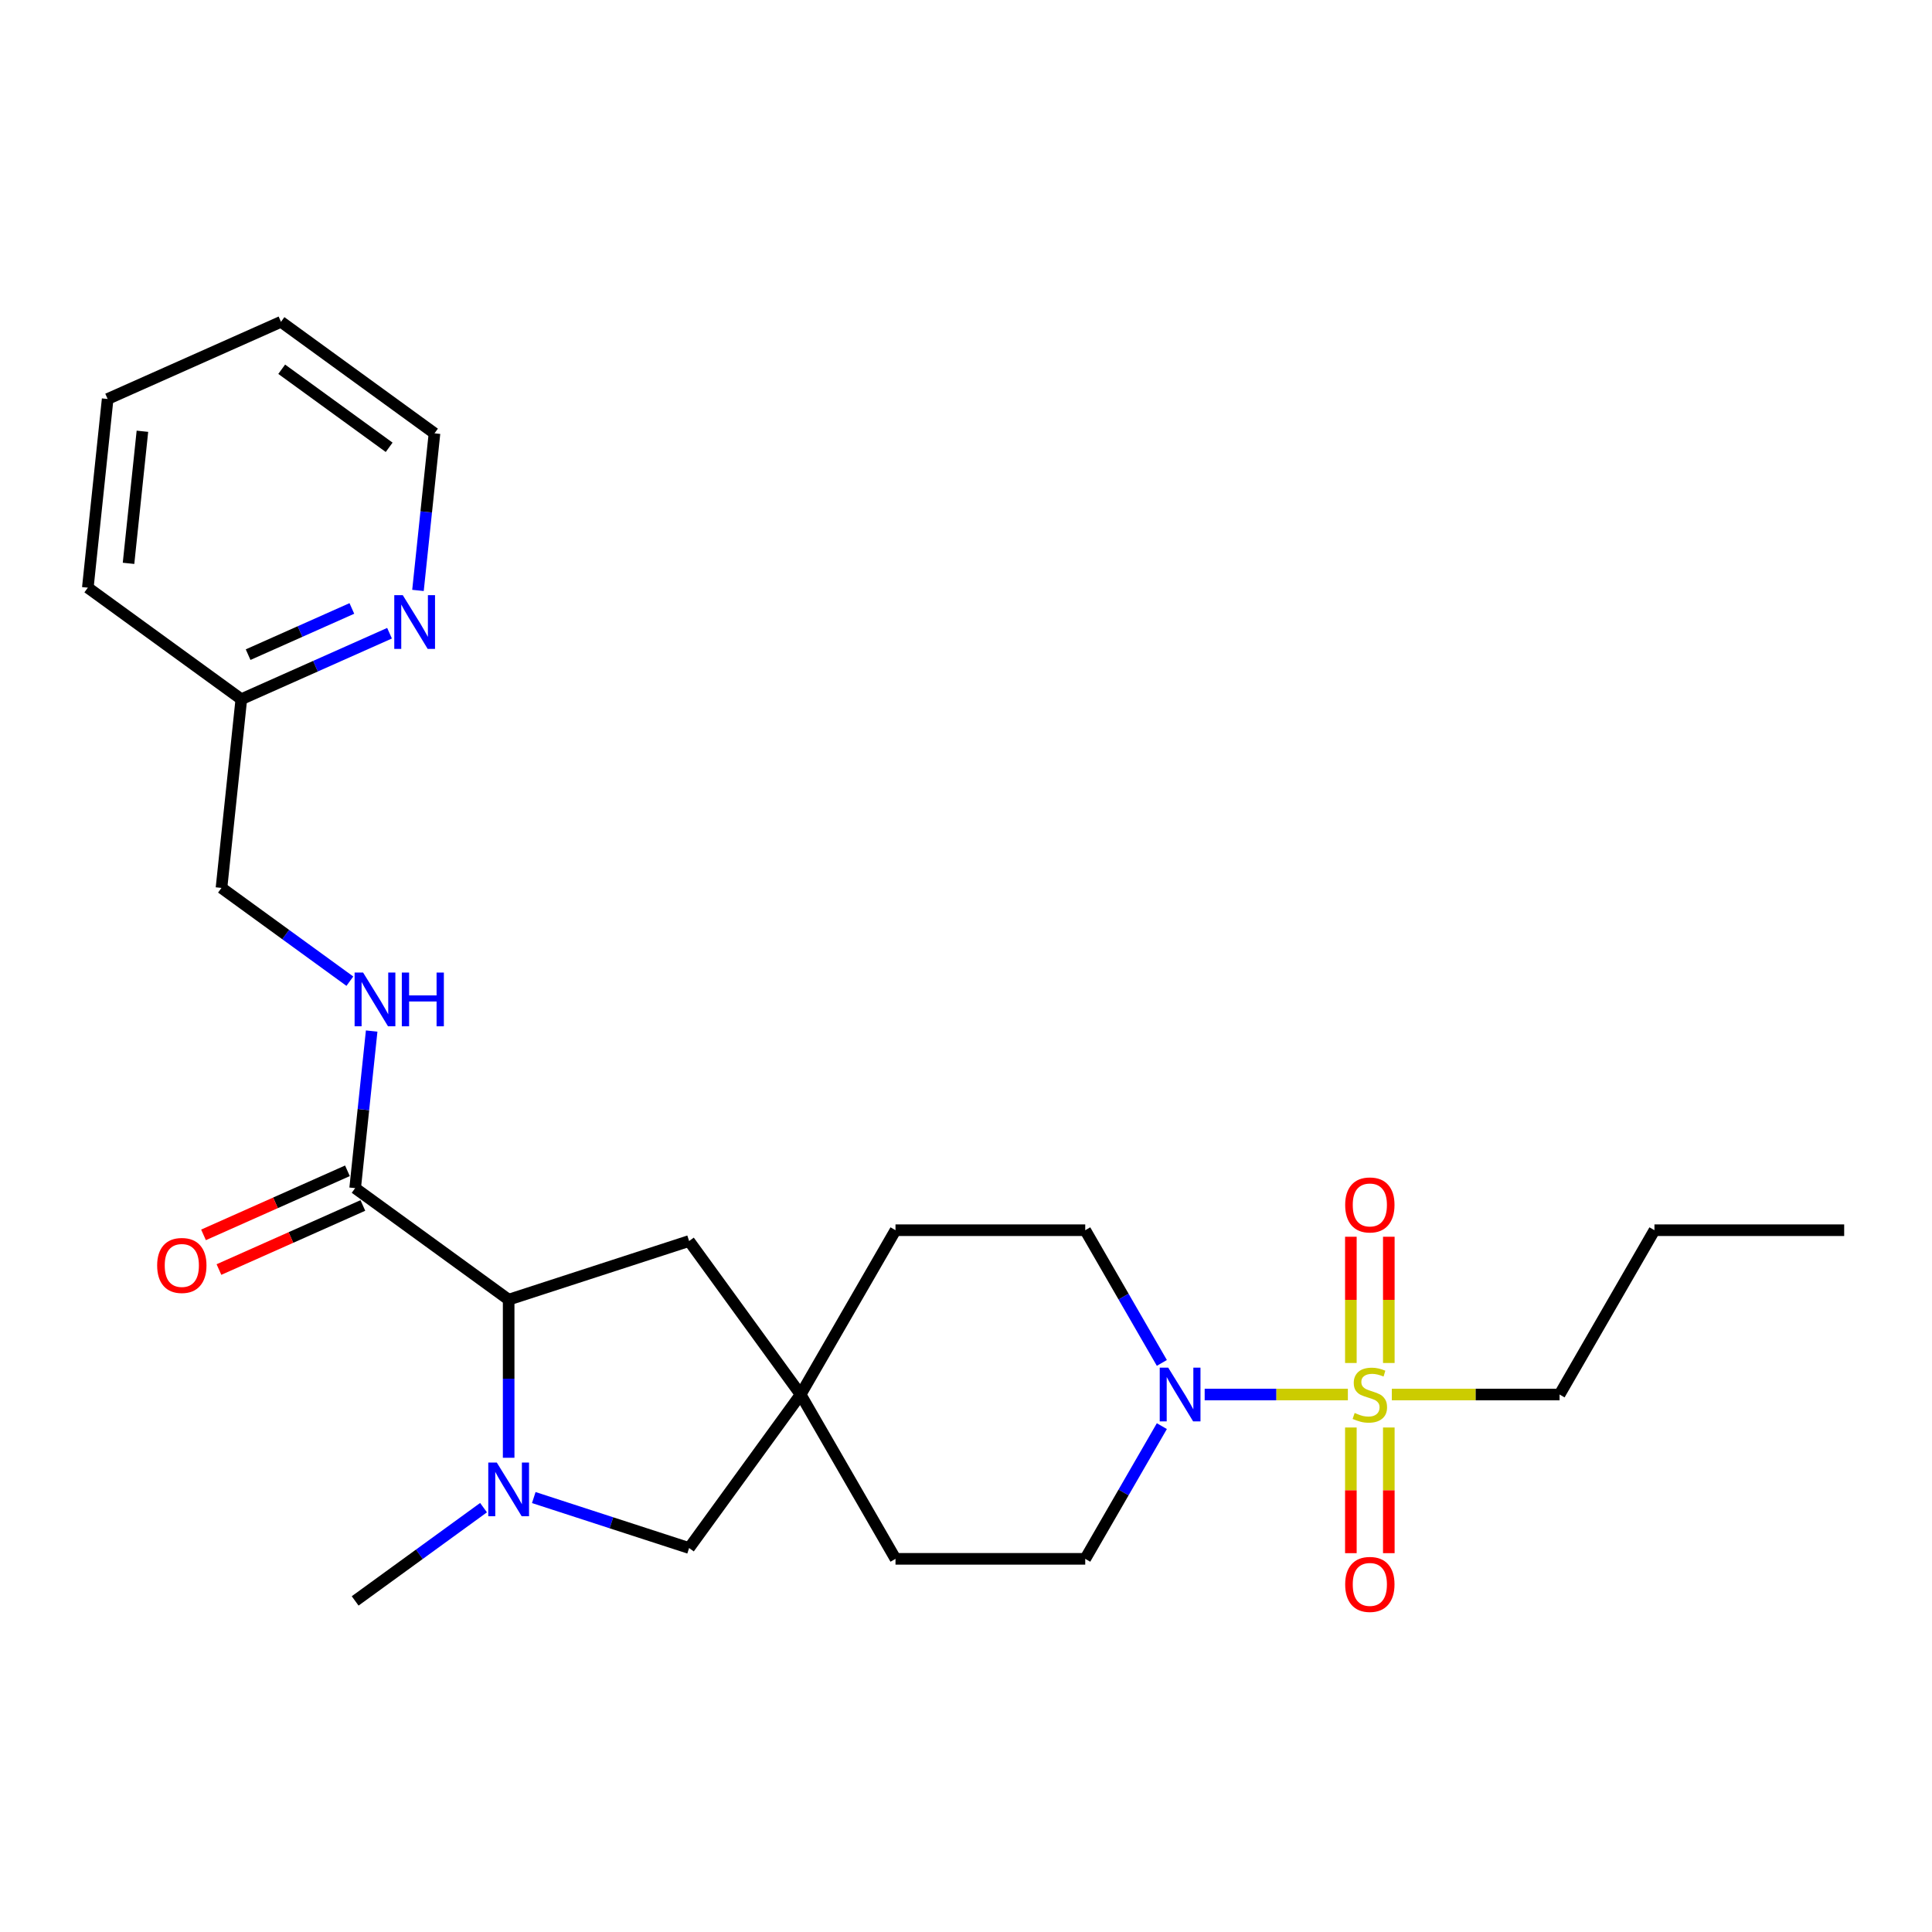 <?xml version='1.0' encoding='iso-8859-1'?>
<svg version='1.1' baseProfile='full'
              xmlns='http://www.w3.org/2000/svg'
                      xmlns:rdkit='http://www.rdkit.org/xml'
                      xmlns:xlink='http://www.w3.org/1999/xlink'
                  xml:space='preserve'
width='1000px' height='1000px' viewBox='0 0 1000 1000'>
<!-- END OF HEADER -->
<rect style='opacity:1.0;fill:#FFFFFF;stroke:none' width='1000' height='1000' x='0' y='0'> </rect>
<path class='bond-1' d='M 697.654,721.803 L 660.596,721.803' style='fill:none;fill-rule:evenodd;stroke:#CCCC00;stroke-width:6px;stroke-linecap:butt;stroke-linejoin:miter;stroke-opacity:1' />
<path class='bond-1' d='M 660.596,721.803 L 623.537,721.803' style='fill:none;fill-rule:evenodd;stroke:#0000FF;stroke-width:6px;stroke-linecap:butt;stroke-linejoin:miter;stroke-opacity:1' />
<path class='bond-7' d='M 718.847,705.481 L 718.847,672.81' style='fill:none;fill-rule:evenodd;stroke:#CCCC00;stroke-width:6px;stroke-linecap:butt;stroke-linejoin:miter;stroke-opacity:1' />
<path class='bond-7' d='M 718.847,672.81 L 718.847,640.138' style='fill:none;fill-rule:evenodd;stroke:#FF0000;stroke-width:6px;stroke-linecap:butt;stroke-linejoin:miter;stroke-opacity:1' />
<path class='bond-7' d='M 699.206,705.481 L 699.206,672.81' style='fill:none;fill-rule:evenodd;stroke:#CCCC00;stroke-width:6px;stroke-linecap:butt;stroke-linejoin:miter;stroke-opacity:1' />
<path class='bond-7' d='M 699.206,672.81 L 699.206,640.138' style='fill:none;fill-rule:evenodd;stroke:#FF0000;stroke-width:6px;stroke-linecap:butt;stroke-linejoin:miter;stroke-opacity:1' />
<path class='bond-8' d='M 699.206,738.871 L 699.206,771.395' style='fill:none;fill-rule:evenodd;stroke:#CCCC00;stroke-width:6px;stroke-linecap:butt;stroke-linejoin:miter;stroke-opacity:1' />
<path class='bond-8' d='M 699.206,771.395 L 699.206,803.919' style='fill:none;fill-rule:evenodd;stroke:#FF0000;stroke-width:6px;stroke-linecap:butt;stroke-linejoin:miter;stroke-opacity:1' />
<path class='bond-8' d='M 718.847,738.871 L 718.847,771.395' style='fill:none;fill-rule:evenodd;stroke:#CCCC00;stroke-width:6px;stroke-linecap:butt;stroke-linejoin:miter;stroke-opacity:1' />
<path class='bond-8' d='M 718.847,771.395 L 718.847,803.919' style='fill:none;fill-rule:evenodd;stroke:#FF0000;stroke-width:6px;stroke-linecap:butt;stroke-linejoin:miter;stroke-opacity:1' />
<path class='bond-14' d='M 720.399,721.803 L 763.817,721.803' style='fill:none;fill-rule:evenodd;stroke:#CCCC00;stroke-width:6px;stroke-linecap:butt;stroke-linejoin:miter;stroke-opacity:1' />
<path class='bond-14' d='M 763.817,721.803 L 807.234,721.803' style='fill:none;fill-rule:evenodd;stroke:#000000;stroke-width:6px;stroke-linecap:butt;stroke-linejoin:miter;stroke-opacity:1' />
<path class='bond-0' d='M 276.281,775.132 L 316.48,788.193' style='fill:none;fill-rule:evenodd;stroke:#0000FF;stroke-width:6px;stroke-linecap:butt;stroke-linejoin:miter;stroke-opacity:1' />
<path class='bond-0' d='M 316.48,788.193 L 356.679,801.255' style='fill:none;fill-rule:evenodd;stroke:#000000;stroke-width:6px;stroke-linecap:butt;stroke-linejoin:miter;stroke-opacity:1' />
<path class='bond-19' d='M 250.276,780.354 L 217.051,804.493' style='fill:none;fill-rule:evenodd;stroke:#0000FF;stroke-width:6px;stroke-linecap:butt;stroke-linejoin:miter;stroke-opacity:1' />
<path class='bond-19' d='M 217.051,804.493 L 183.827,828.632' style='fill:none;fill-rule:evenodd;stroke:#000000;stroke-width:6px;stroke-linecap:butt;stroke-linejoin:miter;stroke-opacity:1' />
<path class='bond-27' d='M 263.278,754.545 L 263.278,713.622' style='fill:none;fill-rule:evenodd;stroke:#0000FF;stroke-width:6px;stroke-linecap:butt;stroke-linejoin:miter;stroke-opacity:1' />
<path class='bond-27' d='M 263.278,713.622 L 263.278,672.699' style='fill:none;fill-rule:evenodd;stroke:#000000;stroke-width:6px;stroke-linecap:butt;stroke-linejoin:miter;stroke-opacity:1' />
<path class='bond-10' d='M 601.373,738.164 L 581.544,772.509' style='fill:none;fill-rule:evenodd;stroke:#0000FF;stroke-width:6px;stroke-linecap:butt;stroke-linejoin:miter;stroke-opacity:1' />
<path class='bond-10' d='M 581.544,772.509 L 561.715,806.853' style='fill:none;fill-rule:evenodd;stroke:#000000;stroke-width:6px;stroke-linecap:butt;stroke-linejoin:miter;stroke-opacity:1' />
<path class='bond-11' d='M 601.373,705.442 L 581.544,671.097' style='fill:none;fill-rule:evenodd;stroke:#0000FF;stroke-width:6px;stroke-linecap:butt;stroke-linejoin:miter;stroke-opacity:1' />
<path class='bond-11' d='M 581.544,671.097 L 561.715,636.753' style='fill:none;fill-rule:evenodd;stroke:#000000;stroke-width:6px;stroke-linecap:butt;stroke-linejoin:miter;stroke-opacity:1' />
<path class='bond-2' d='M 263.278,672.699 L 356.679,642.351' style='fill:none;fill-rule:evenodd;stroke:#000000;stroke-width:6px;stroke-linecap:butt;stroke-linejoin:miter;stroke-opacity:1' />
<path class='bond-3' d='M 263.278,672.699 L 183.827,614.974' style='fill:none;fill-rule:evenodd;stroke:#000000;stroke-width:6px;stroke-linecap:butt;stroke-linejoin:miter;stroke-opacity:1' />
<path class='bond-6' d='M 183.827,614.974 L 188.1,574.32' style='fill:none;fill-rule:evenodd;stroke:#000000;stroke-width:6px;stroke-linecap:butt;stroke-linejoin:miter;stroke-opacity:1' />
<path class='bond-6' d='M 188.1,574.32 L 192.373,533.666' style='fill:none;fill-rule:evenodd;stroke:#0000FF;stroke-width:6px;stroke-linecap:butt;stroke-linejoin:miter;stroke-opacity:1' />
<path class='bond-13' d='M 179.832,606.003 L 142.585,622.586' style='fill:none;fill-rule:evenodd;stroke:#000000;stroke-width:6px;stroke-linecap:butt;stroke-linejoin:miter;stroke-opacity:1' />
<path class='bond-13' d='M 142.585,622.586 L 105.337,639.17' style='fill:none;fill-rule:evenodd;stroke:#FF0000;stroke-width:6px;stroke-linecap:butt;stroke-linejoin:miter;stroke-opacity:1' />
<path class='bond-13' d='M 187.821,623.946 L 150.574,640.53' style='fill:none;fill-rule:evenodd;stroke:#000000;stroke-width:6px;stroke-linecap:butt;stroke-linejoin:miter;stroke-opacity:1' />
<path class='bond-13' d='M 150.574,640.53 L 113.326,657.113' style='fill:none;fill-rule:evenodd;stroke:#FF0000;stroke-width:6px;stroke-linecap:butt;stroke-linejoin:miter;stroke-opacity:1' />
<path class='bond-4' d='M 414.404,721.803 L 463.508,636.753' style='fill:none;fill-rule:evenodd;stroke:#000000;stroke-width:6px;stroke-linecap:butt;stroke-linejoin:miter;stroke-opacity:1' />
<path class='bond-5' d='M 414.404,721.803 L 356.679,801.255' style='fill:none;fill-rule:evenodd;stroke:#000000;stroke-width:6px;stroke-linecap:butt;stroke-linejoin:miter;stroke-opacity:1' />
<path class='bond-9' d='M 414.404,721.803 L 356.679,642.351' style='fill:none;fill-rule:evenodd;stroke:#000000;stroke-width:6px;stroke-linecap:butt;stroke-linejoin:miter;stroke-opacity:1' />
<path class='bond-26' d='M 414.404,721.803 L 463.508,806.853' style='fill:none;fill-rule:evenodd;stroke:#000000;stroke-width:6px;stroke-linecap:butt;stroke-linejoin:miter;stroke-opacity:1' />
<path class='bond-17' d='M 181.089,507.858 L 147.865,483.719' style='fill:none;fill-rule:evenodd;stroke:#0000FF;stroke-width:6px;stroke-linecap:butt;stroke-linejoin:miter;stroke-opacity:1' />
<path class='bond-17' d='M 147.865,483.719 L 114.641,459.58' style='fill:none;fill-rule:evenodd;stroke:#000000;stroke-width:6px;stroke-linecap:butt;stroke-linejoin:miter;stroke-opacity:1' />
<path class='bond-16' d='M 561.715,806.853 L 463.508,806.853' style='fill:none;fill-rule:evenodd;stroke:#000000;stroke-width:6px;stroke-linecap:butt;stroke-linejoin:miter;stroke-opacity:1' />
<path class='bond-15' d='M 561.715,636.753 L 463.508,636.753' style='fill:none;fill-rule:evenodd;stroke:#000000;stroke-width:6px;stroke-linecap:butt;stroke-linejoin:miter;stroke-opacity:1' />
<path class='bond-12' d='M 201.62,327.755 L 163.263,344.833' style='fill:none;fill-rule:evenodd;stroke:#0000FF;stroke-width:6px;stroke-linecap:butt;stroke-linejoin:miter;stroke-opacity:1' />
<path class='bond-12' d='M 163.263,344.833 L 124.906,361.91' style='fill:none;fill-rule:evenodd;stroke:#000000;stroke-width:6px;stroke-linecap:butt;stroke-linejoin:miter;stroke-opacity:1' />
<path class='bond-12' d='M 182.124,314.935 L 155.274,326.889' style='fill:none;fill-rule:evenodd;stroke:#0000FF;stroke-width:6px;stroke-linecap:butt;stroke-linejoin:miter;stroke-opacity:1' />
<path class='bond-12' d='M 155.274,326.889 L 128.424,338.844' style='fill:none;fill-rule:evenodd;stroke:#000000;stroke-width:6px;stroke-linecap:butt;stroke-linejoin:miter;stroke-opacity:1' />
<path class='bond-20' d='M 216.343,305.604 L 220.616,264.95' style='fill:none;fill-rule:evenodd;stroke:#0000FF;stroke-width:6px;stroke-linecap:butt;stroke-linejoin:miter;stroke-opacity:1' />
<path class='bond-20' d='M 220.616,264.95 L 224.889,224.296' style='fill:none;fill-rule:evenodd;stroke:#000000;stroke-width:6px;stroke-linecap:butt;stroke-linejoin:miter;stroke-opacity:1' />
<path class='bond-22' d='M 807.234,721.803 L 856.338,636.753' style='fill:none;fill-rule:evenodd;stroke:#000000;stroke-width:6px;stroke-linecap:butt;stroke-linejoin:miter;stroke-opacity:1' />
<path class='bond-18' d='M 114.641,459.58 L 124.906,361.91' style='fill:none;fill-rule:evenodd;stroke:#000000;stroke-width:6px;stroke-linecap:butt;stroke-linejoin:miter;stroke-opacity:1' />
<path class='bond-21' d='M 124.906,361.91 L 45.455,304.185' style='fill:none;fill-rule:evenodd;stroke:#000000;stroke-width:6px;stroke-linecap:butt;stroke-linejoin:miter;stroke-opacity:1' />
<path class='bond-28' d='M 224.889,224.296 L 145.437,166.571' style='fill:none;fill-rule:evenodd;stroke:#000000;stroke-width:6px;stroke-linecap:butt;stroke-linejoin:miter;stroke-opacity:1' />
<path class='bond-28' d='M 201.426,231.528 L 145.81,191.12' style='fill:none;fill-rule:evenodd;stroke:#000000;stroke-width:6px;stroke-linecap:butt;stroke-linejoin:miter;stroke-opacity:1' />
<path class='bond-25' d='M 45.455,304.185 L 55.72,206.516' style='fill:none;fill-rule:evenodd;stroke:#000000;stroke-width:6px;stroke-linecap:butt;stroke-linejoin:miter;stroke-opacity:1' />
<path class='bond-25' d='M 66.528,291.588 L 73.714,223.219' style='fill:none;fill-rule:evenodd;stroke:#000000;stroke-width:6px;stroke-linecap:butt;stroke-linejoin:miter;stroke-opacity:1' />
<path class='bond-24' d='M 856.338,636.753 L 954.545,636.753' style='fill:none;fill-rule:evenodd;stroke:#000000;stroke-width:6px;stroke-linecap:butt;stroke-linejoin:miter;stroke-opacity:1' />
<path class='bond-23' d='M 145.437,166.571 L 55.72,206.516' style='fill:none;fill-rule:evenodd;stroke:#000000;stroke-width:6px;stroke-linecap:butt;stroke-linejoin:miter;stroke-opacity:1' />
<path  class='atom-0' d='M 701.17 731.349
Q 701.484 731.467, 702.781 732.017
Q 704.077 732.567, 705.491 732.92
Q 706.945 733.234, 708.359 733.234
Q 710.991 733.234, 712.523 731.977
Q 714.055 730.681, 714.055 728.442
Q 714.055 726.91, 713.269 725.967
Q 712.523 725.024, 711.344 724.514
Q 710.166 724.003, 708.202 723.414
Q 705.727 722.667, 704.234 721.96
Q 702.781 721.253, 701.72 719.76
Q 700.699 718.268, 700.699 715.753
Q 700.699 712.257, 703.056 710.097
Q 705.452 707.936, 710.166 707.936
Q 713.387 707.936, 717.04 709.468
L 716.137 712.493
Q 712.798 711.118, 710.284 711.118
Q 707.573 711.118, 706.08 712.257
Q 704.588 713.357, 704.627 715.282
Q 704.627 716.775, 705.373 717.678
Q 706.159 718.582, 707.259 719.092
Q 708.398 719.603, 710.284 720.192
Q 712.798 720.978, 714.291 721.764
Q 715.783 722.549, 716.844 724.16
Q 717.944 725.731, 717.944 728.442
Q 717.944 732.292, 715.351 734.374
Q 712.798 736.416, 708.516 736.416
Q 706.041 736.416, 704.156 735.866
Q 702.309 735.356, 700.109 734.452
L 701.17 731.349
' fill='#CCCC00'/>
<path  class='atom-1' d='M 257.13 757.001
L 266.244 771.732
Q 267.148 773.185, 268.601 775.817
Q 270.055 778.449, 270.133 778.606
L 270.133 757.001
L 273.826 757.001
L 273.826 784.813
L 270.015 784.813
L 260.234 768.707
Q 259.095 766.821, 257.877 764.661
Q 256.698 762.5, 256.345 761.832
L 256.345 784.813
L 252.731 784.813
L 252.731 757.001
L 257.13 757.001
' fill='#0000FF'/>
<path  class='atom-2' d='M 604.671 707.897
L 613.785 722.628
Q 614.689 724.081, 616.142 726.713
Q 617.595 729.345, 617.674 729.502
L 617.674 707.897
L 621.367 707.897
L 621.367 735.709
L 617.556 735.709
L 607.775 719.603
Q 606.635 717.718, 605.418 715.557
Q 604.239 713.396, 603.886 712.729
L 603.886 735.709
L 600.272 735.709
L 600.272 707.897
L 604.671 707.897
' fill='#0000FF'/>
<path  class='atom-7' d='M 187.944 503.399
L 197.058 518.13
Q 197.962 519.583, 199.415 522.215
Q 200.868 524.847, 200.947 525.004
L 200.947 503.399
L 204.64 503.399
L 204.64 531.211
L 200.829 531.211
L 191.048 515.105
Q 189.909 513.219, 188.691 511.059
Q 187.512 508.898, 187.159 508.23
L 187.159 531.211
L 183.545 531.211
L 183.545 503.399
L 187.944 503.399
' fill='#0000FF'/>
<path  class='atom-7' d='M 207.979 503.399
L 211.75 503.399
L 211.75 515.223
L 225.97 515.223
L 225.97 503.399
L 229.742 503.399
L 229.742 531.211
L 225.97 531.211
L 225.97 518.365
L 211.75 518.365
L 211.75 531.211
L 207.979 531.211
L 207.979 503.399
' fill='#0000FF'/>
<path  class='atom-8' d='M 696.26 623.674
Q 696.26 616.996, 699.559 613.264
Q 702.859 609.532, 709.027 609.532
Q 715.194 609.532, 718.494 613.264
Q 721.794 616.996, 721.794 623.674
Q 721.794 630.431, 718.455 634.28
Q 715.116 638.091, 709.027 638.091
Q 702.898 638.091, 699.559 634.28
Q 696.26 630.47, 696.26 623.674
M 709.027 634.948
Q 713.269 634.948, 715.548 632.12
Q 717.865 629.252, 717.865 623.674
Q 717.865 618.214, 715.548 615.464
Q 713.269 612.675, 709.027 612.675
Q 704.784 612.675, 702.466 615.425
Q 700.188 618.174, 700.188 623.674
Q 700.188 629.292, 702.466 632.12
Q 704.784 634.948, 709.027 634.948
' fill='#FF0000'/>
<path  class='atom-9' d='M 696.26 820.089
Q 696.26 813.411, 699.559 809.679
Q 702.859 805.947, 709.027 805.947
Q 715.194 805.947, 718.494 809.679
Q 721.794 813.411, 721.794 820.089
Q 721.794 826.846, 718.455 830.696
Q 715.116 834.506, 709.027 834.506
Q 702.898 834.506, 699.559 830.696
Q 696.26 826.885, 696.26 820.089
M 709.027 831.363
Q 713.269 831.363, 715.548 828.535
Q 717.865 825.667, 717.865 820.089
Q 717.865 814.629, 715.548 811.879
Q 713.269 809.09, 709.027 809.09
Q 704.784 809.09, 702.466 811.84
Q 700.188 814.589, 700.188 820.089
Q 700.188 825.707, 702.466 828.535
Q 704.784 831.363, 709.027 831.363
' fill='#FF0000'/>
<path  class='atom-13' d='M 208.475 308.06
L 217.589 322.791
Q 218.493 324.244, 219.946 326.876
Q 221.399 329.508, 221.478 329.665
L 221.478 308.06
L 225.171 308.06
L 225.171 335.872
L 221.36 335.872
L 211.579 319.766
Q 210.439 317.88, 209.222 315.72
Q 208.043 313.559, 207.69 312.891
L 207.69 335.872
L 204.076 335.872
L 204.076 308.06
L 208.475 308.06
' fill='#0000FF'/>
<path  class='atom-14' d='M 81.343 654.997
Q 81.343 648.319, 84.642 644.587
Q 87.942 640.856, 94.11 640.856
Q 100.277 640.856, 103.577 644.587
Q 106.877 648.319, 106.877 654.997
Q 106.877 661.754, 103.538 665.604
Q 100.199 669.414, 94.11 669.414
Q 87.981 669.414, 84.642 665.604
Q 81.343 661.793, 81.343 654.997
M 94.11 666.272
Q 98.352 666.272, 100.631 663.443
Q 102.948 660.576, 102.948 654.997
Q 102.948 649.537, 100.631 646.787
Q 98.352 643.998, 94.11 643.998
Q 89.867 643.998, 87.549 646.748
Q 85.271 649.498, 85.271 654.997
Q 85.271 660.615, 87.549 663.443
Q 89.867 666.272, 94.11 666.272
' fill='#FF0000'/>
</svg>
